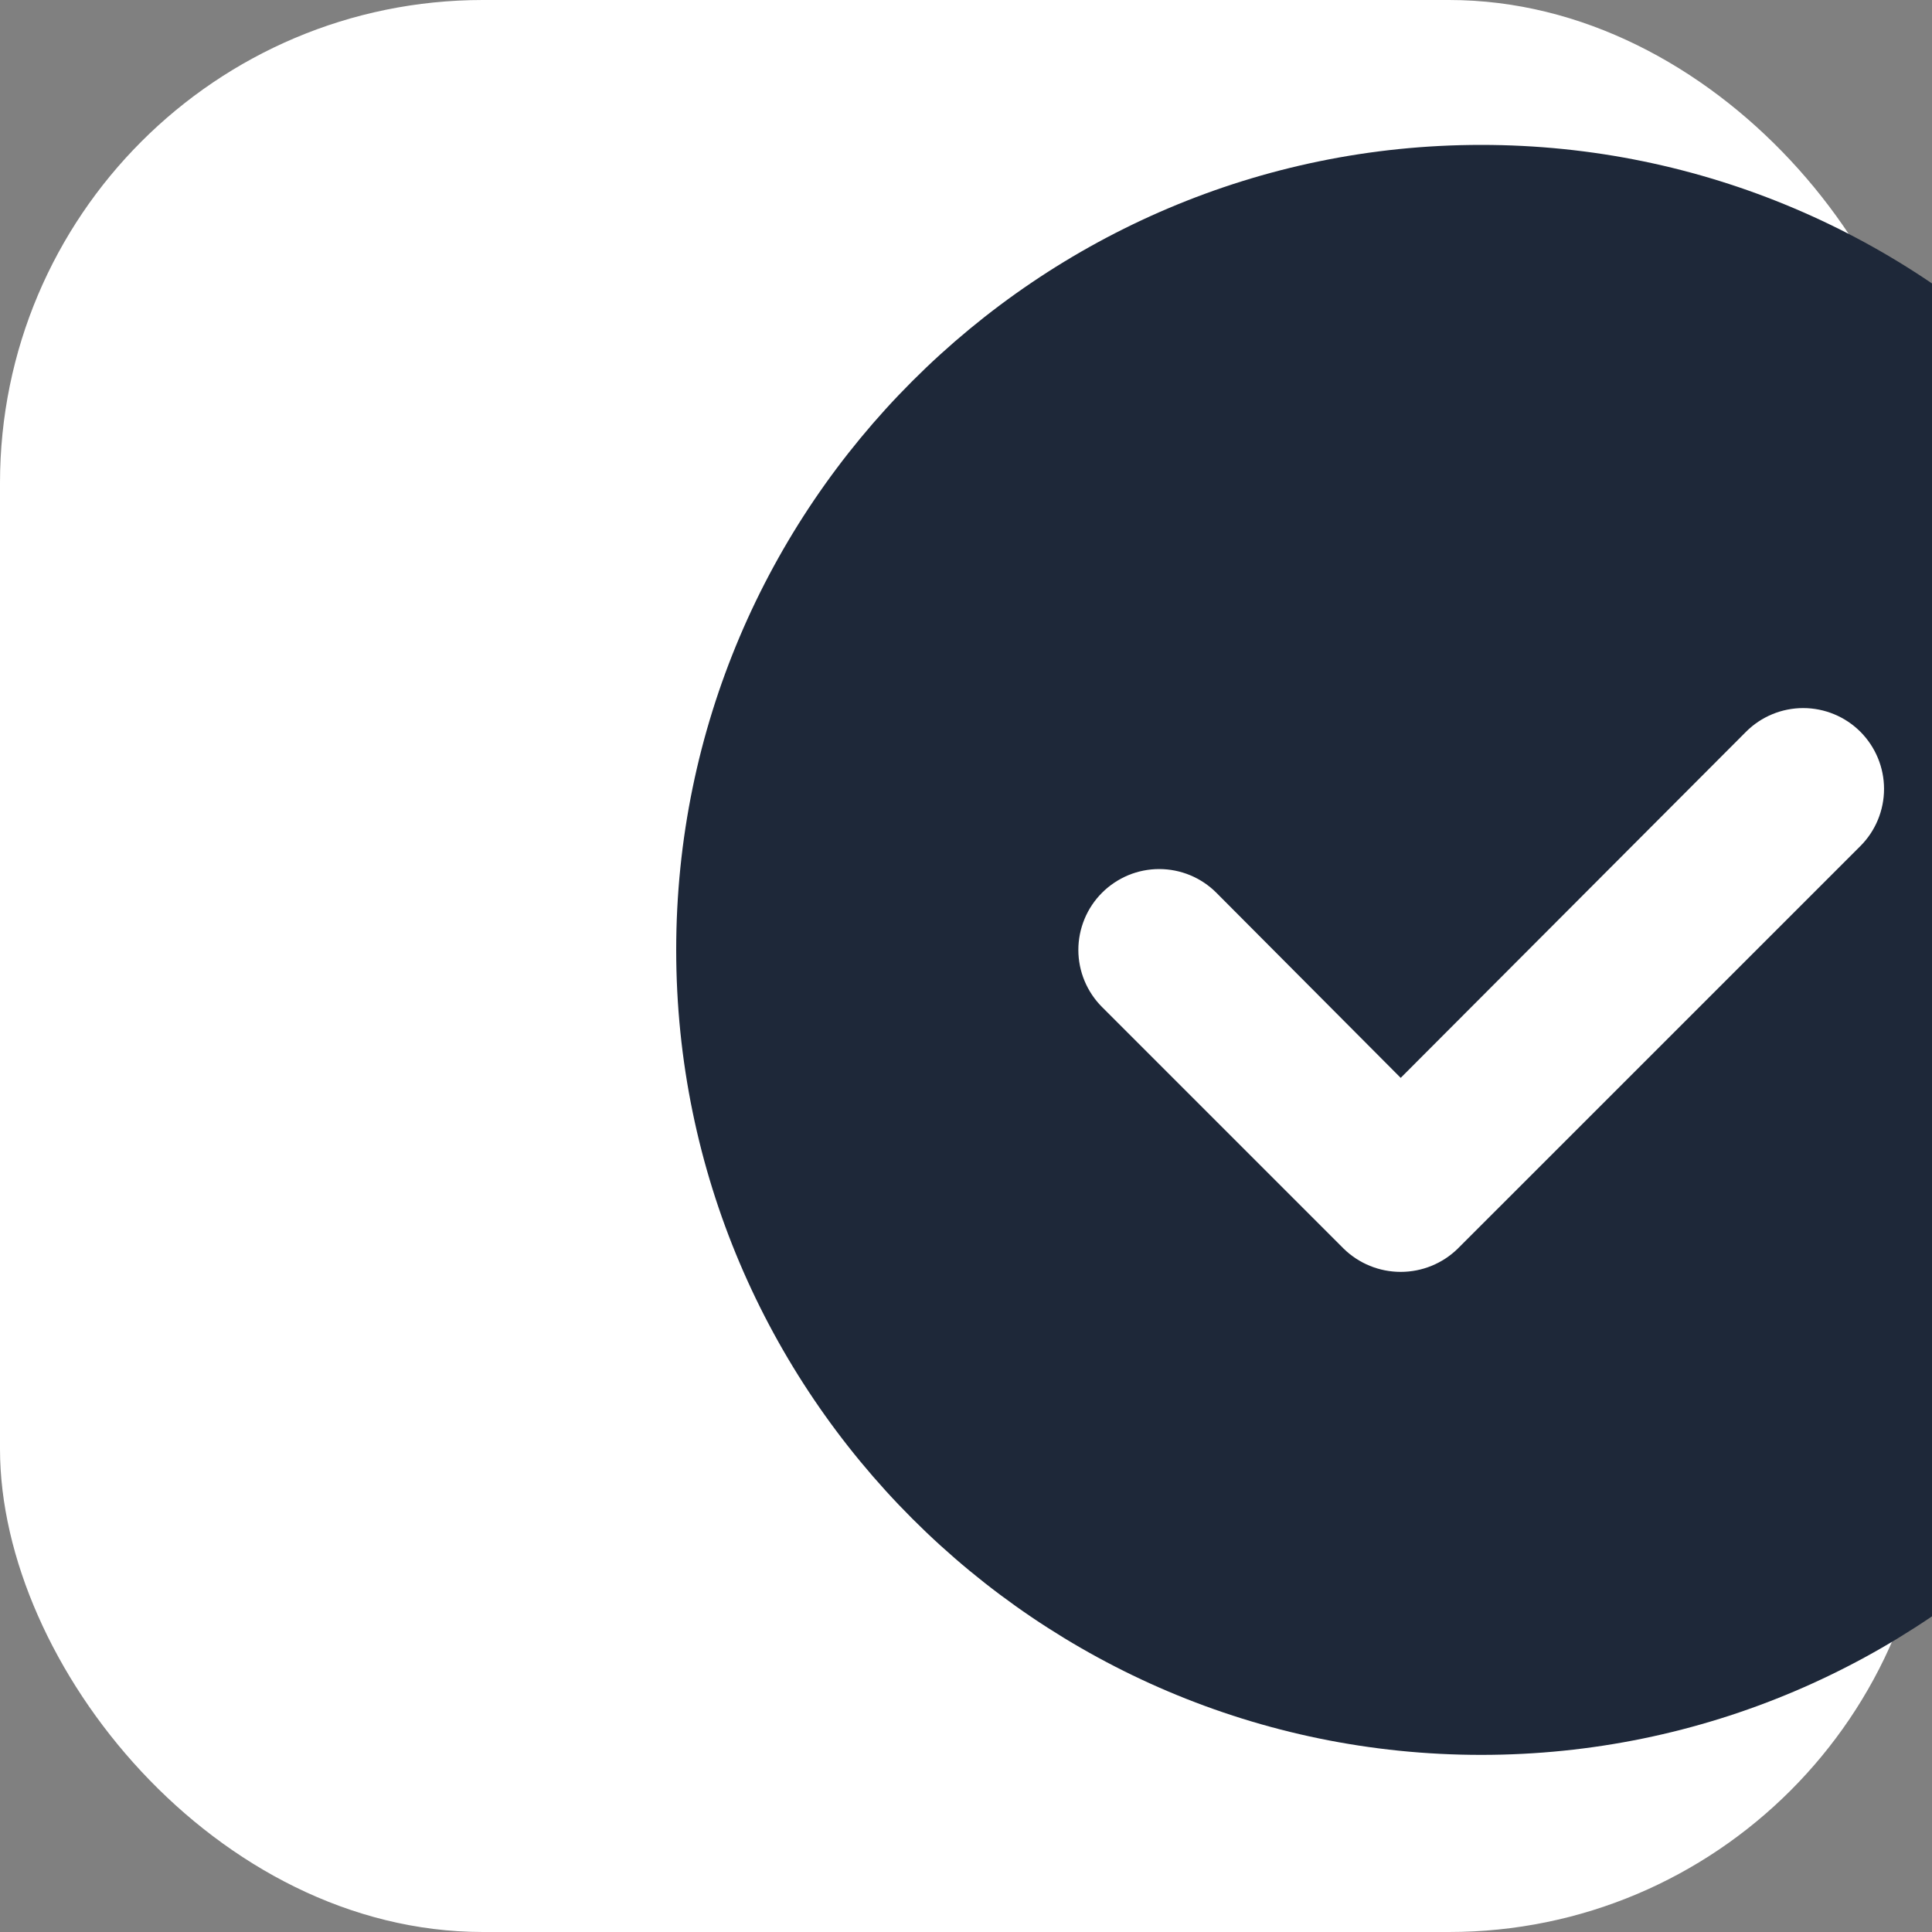 <svg width="40" height="40" viewBox="0 0 40 40" fill="none" xmlns="http://www.w3.org/2000/svg">
<rect x="0" y="0" width="40" height="40" fill="#808080" stroke="none"/>
<g clip-path="url(#clip0_11004_398)">
<rect width="40" height="40" rx="10" fill="white"/>
<path d="M30.667 3C21.483 3 14 10.483 14 19.667C14 28.85 21.483 36.333 30.667 36.333C39.85 36.333 47.333 28.85 47.333 19.667C47.333 10.483 39.85 3 30.667 3ZM38.517 17.517L30.183 25.85C29.867 26.16 29.442 26.333 29 26.333C28.558 26.333 28.133 26.16 27.817 25.85L22.817 20.85C22.503 20.536 22.326 20.11 22.326 19.667C22.326 19.447 22.37 19.229 22.454 19.026C22.538 18.823 22.661 18.639 22.817 18.483C22.972 18.328 23.157 18.205 23.36 18.12C23.563 18.036 23.78 17.993 24 17.993C24.444 17.993 24.869 18.169 25.183 18.483L29 22.316L36.15 15.15C36.464 14.836 36.889 14.66 37.333 14.66C37.777 14.66 38.203 14.836 38.517 15.15C38.83 15.464 39.007 15.889 39.007 16.333C39.007 16.777 38.831 17.203 38.517 17.517Z" fill="#1E2839"/>
</g>
<defs>
<clipPath id="clip0_11004_398">
<rect width="40" height="40" fill="white"/>
</clipPath>
</defs>
</svg>
